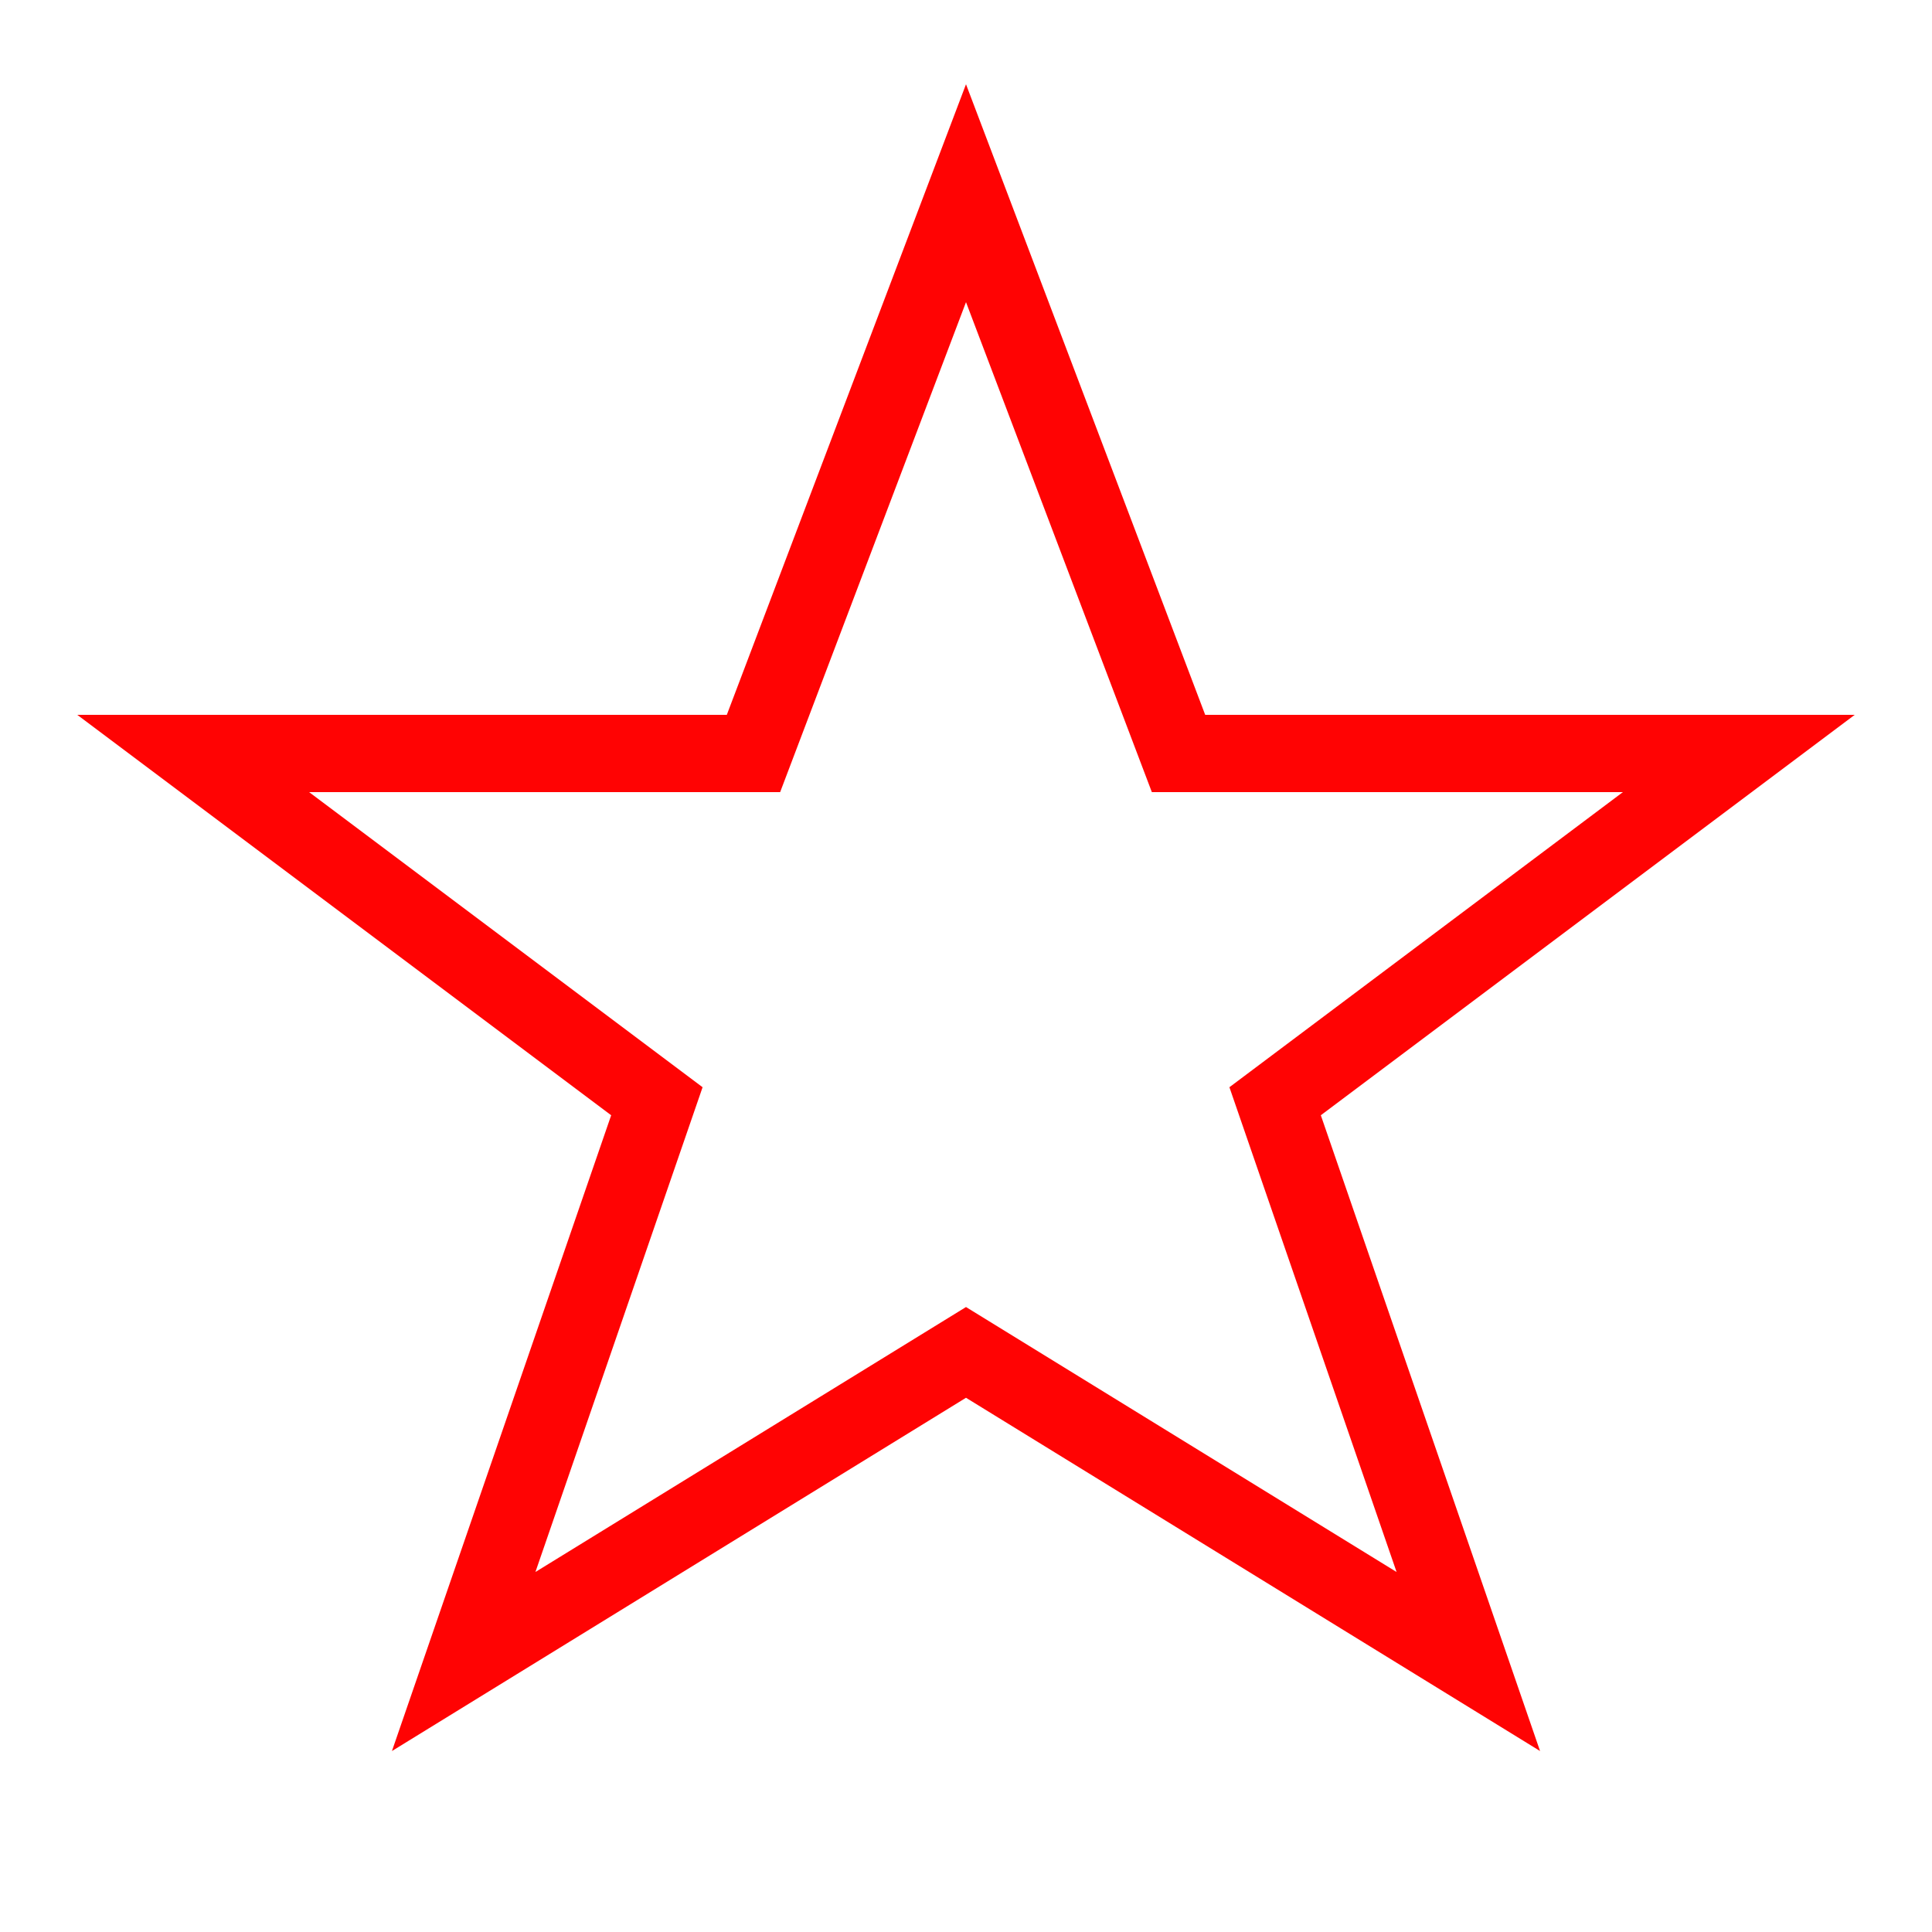 <svg width="100" height="100" viewBox="0 0 100 100" xmlns="http://www.w3.org/2000/svg">
  <!-- Ster -->
  <polygon points="50,10 61,39 90,39 66,57 76,86 50,70 24,86 34,57 10,39 39,39"
           stroke="#ff0303" stroke-width="4" fill="none"/>
</svg>
